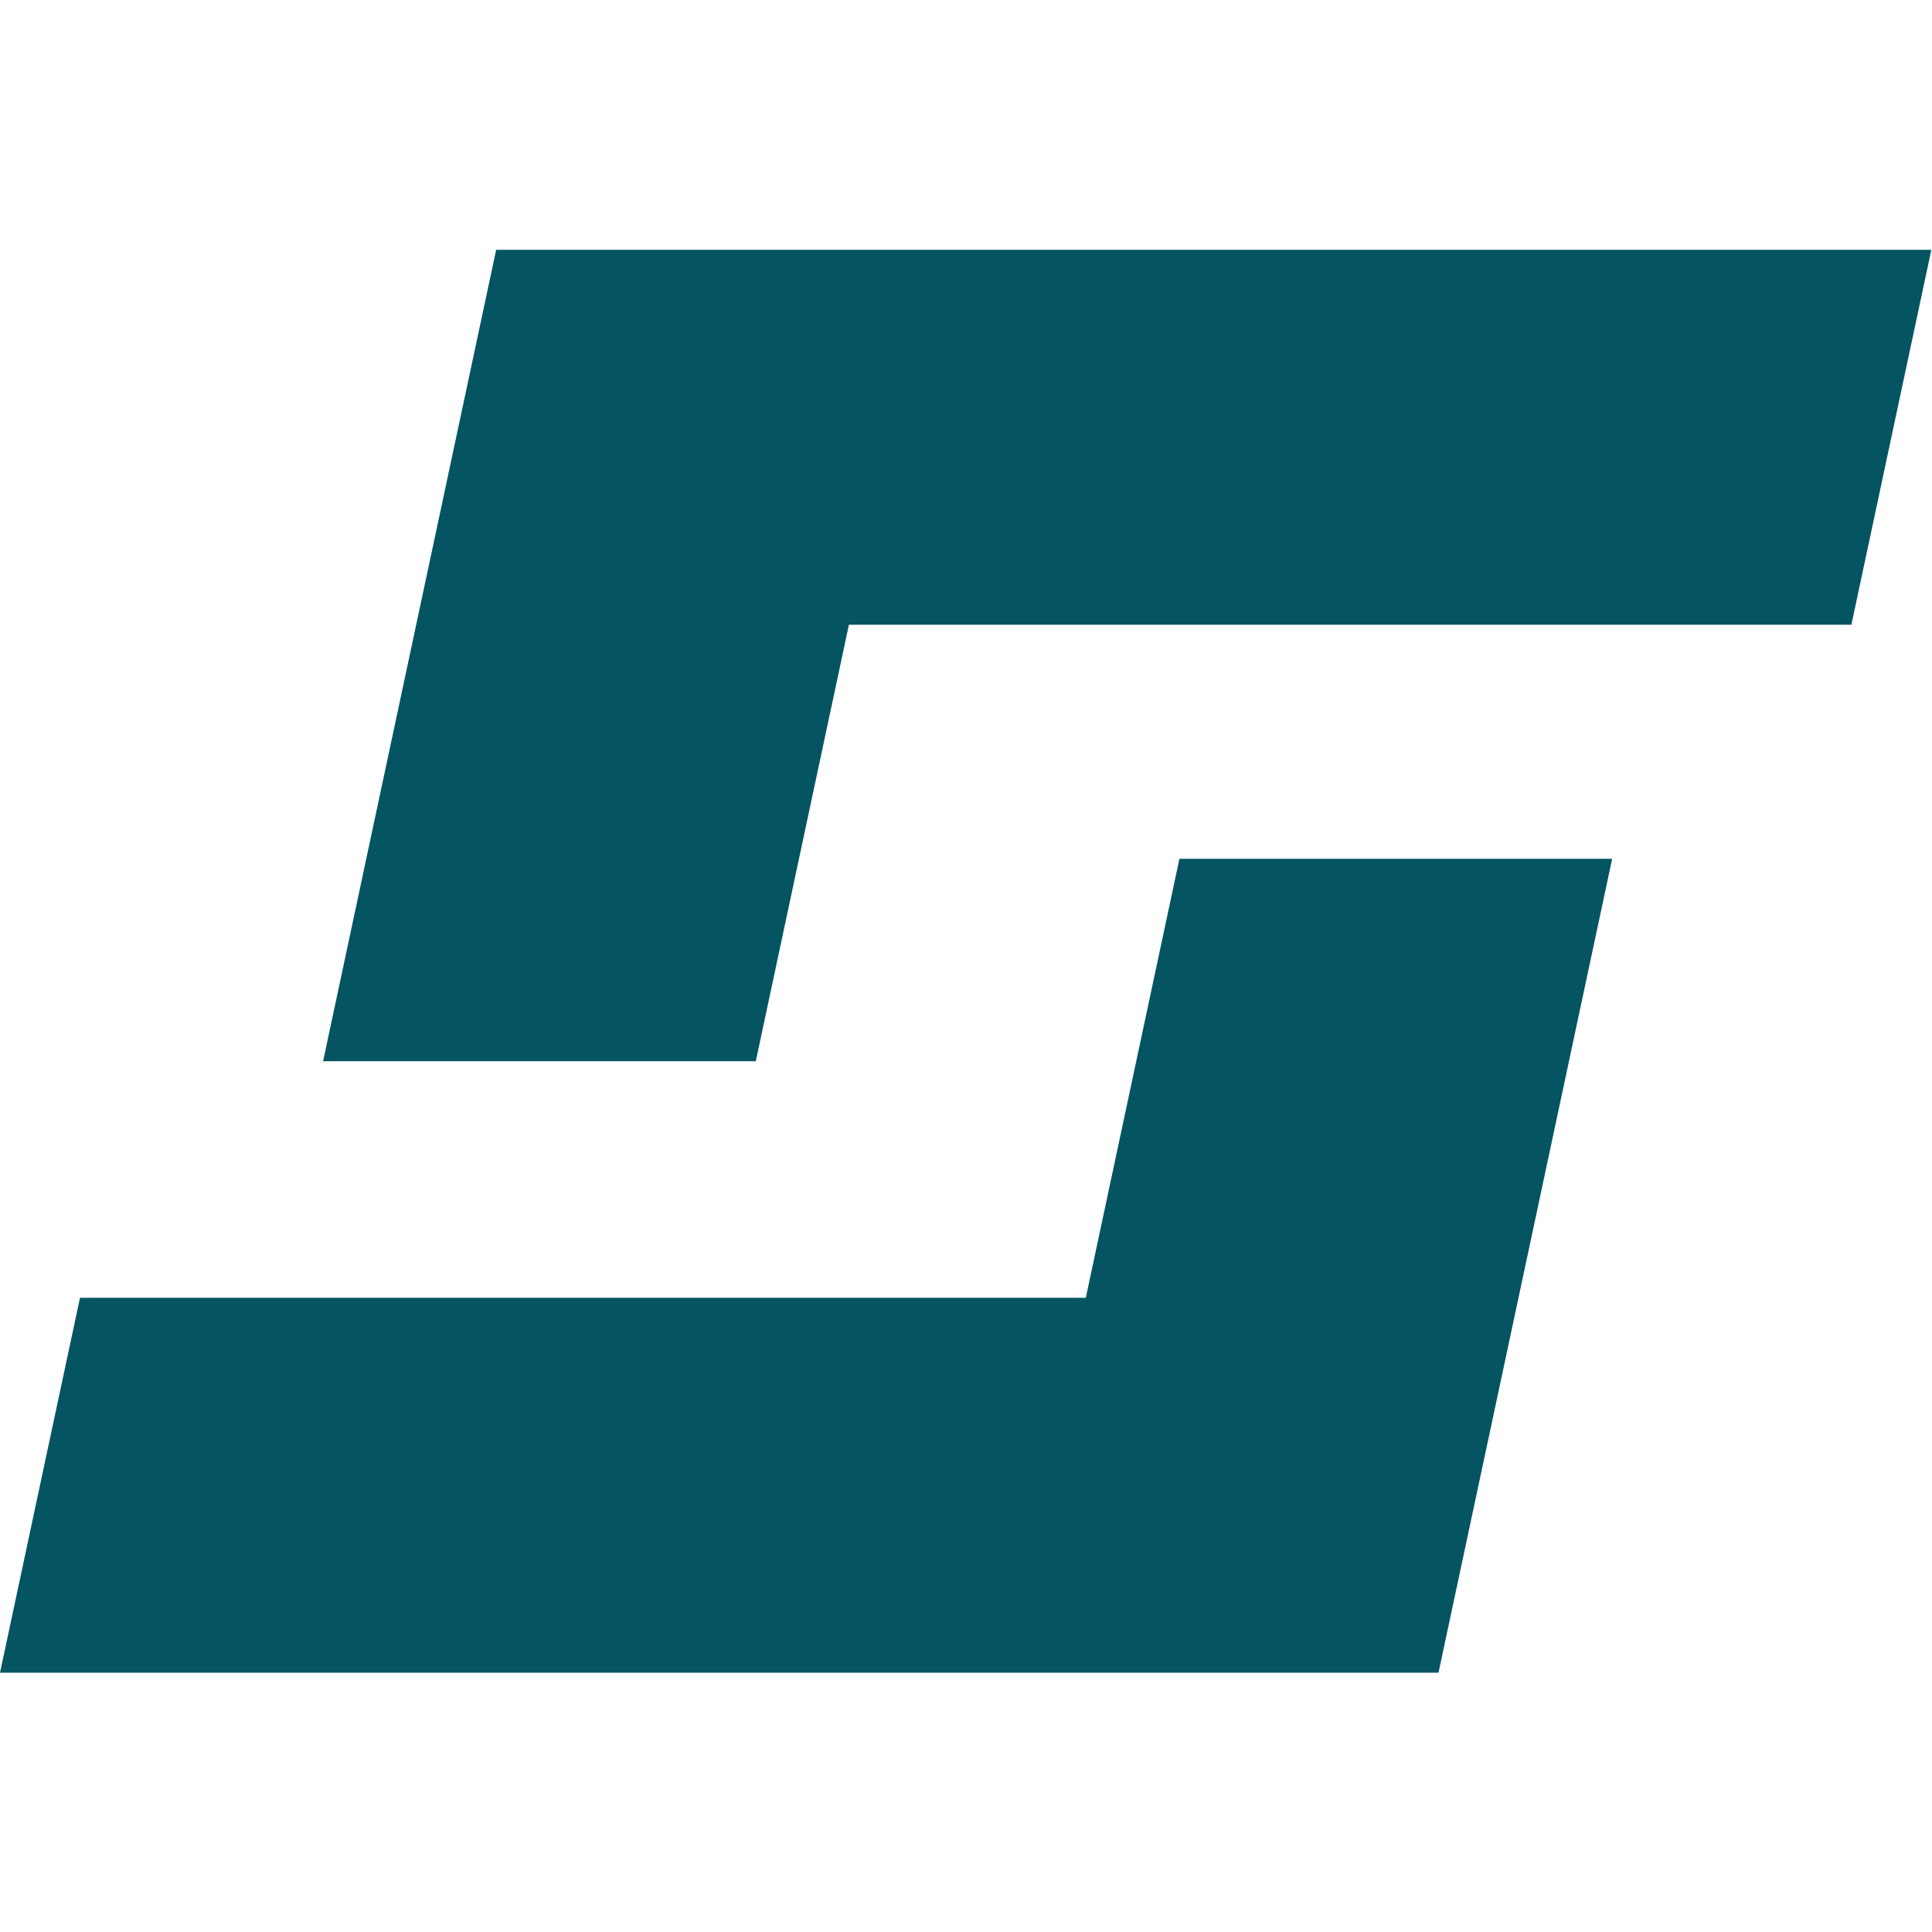 <svg xmlns="http://www.w3.org/2000/svg" fill="none" viewBox="0 0 116 86" width="32" height="32"><style xmlns="http://www.w3.org/2000/svg">path{fill:#045462}[data-theme=stackit-dark] path{fill:#fff}@media (prefers-color-scheme:dark){path{fill:#fff}}</style><path fill="#045462" fill-rule="evenodd" d="M29.79 0 19.399 48.716h25.98L50.97 22.51h60.19L115.96 0z" clip-rule="evenodd"/><path fill="#045462" fill-rule="evenodd" d="m70.814 36.564-5.622 26.358H4.802L0 85.43h86.37l10.426-48.866z" clip-rule="evenodd"/></svg>